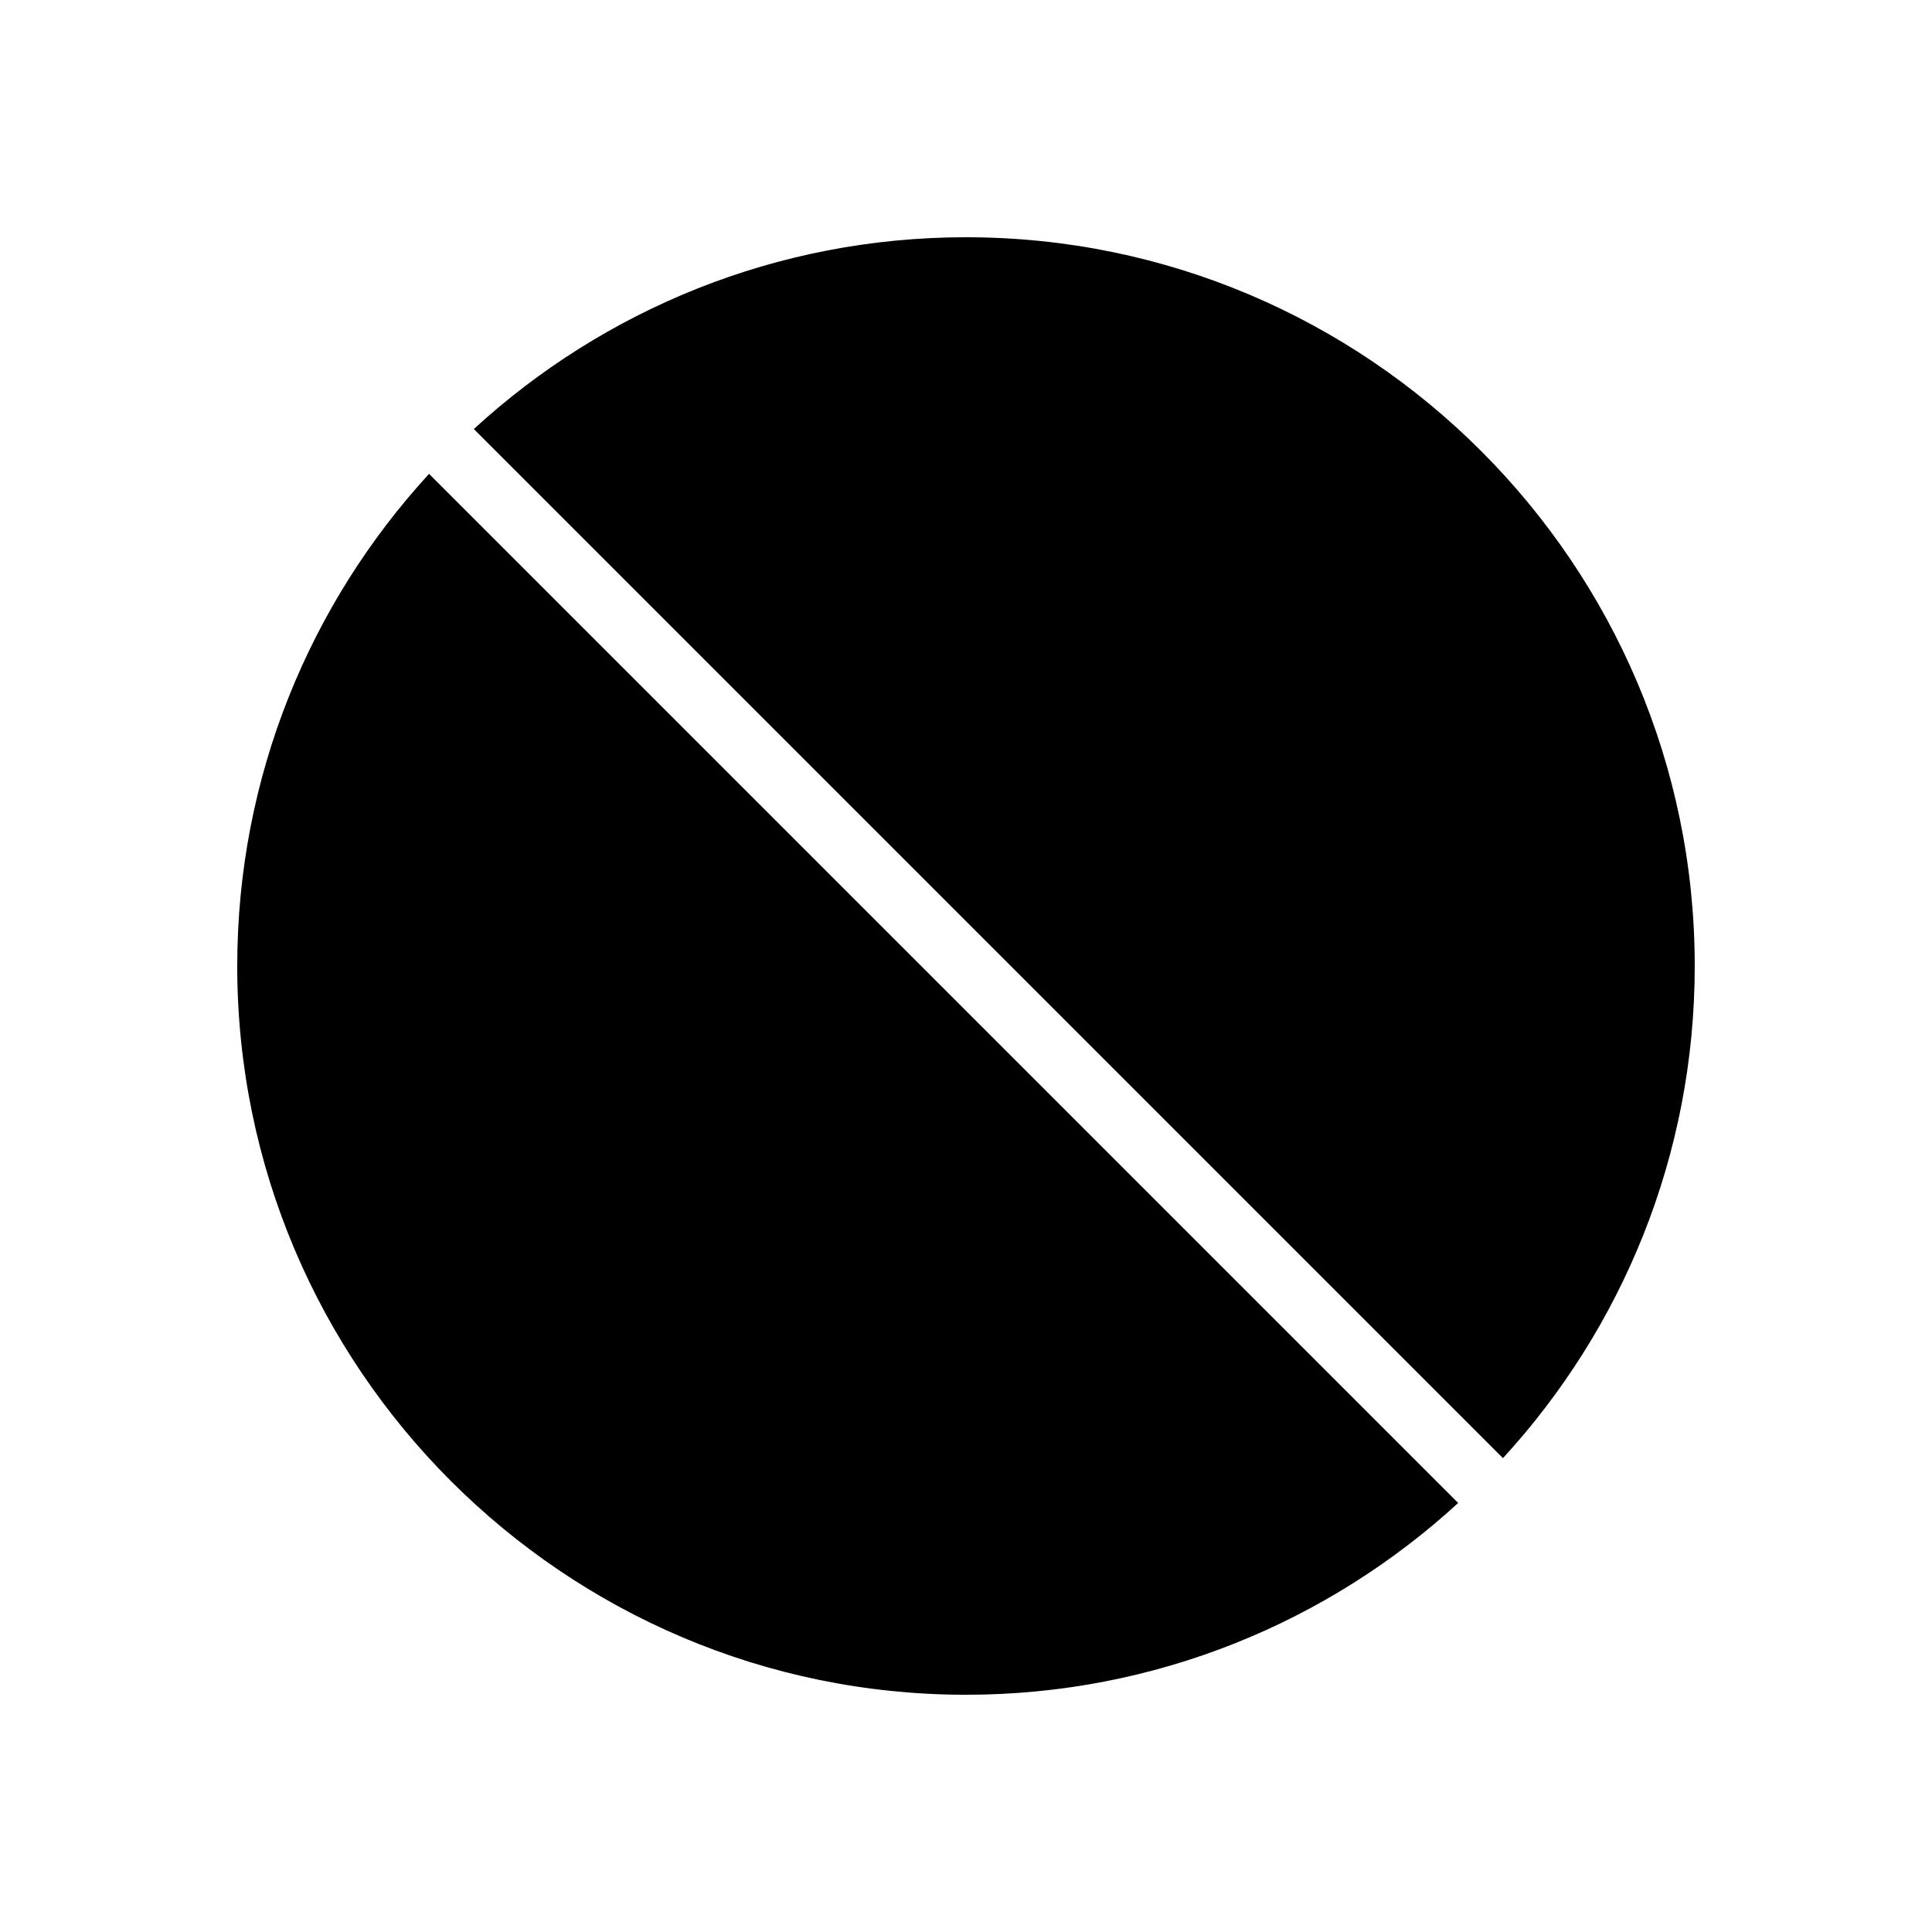 <?xml version="1.0" encoding="UTF-8"?>
<!-- Uploaded to: ICON Repo, www.svgrepo.com, Generator: ICON Repo Mixer Tools -->
<svg fill="#000000" width="800px" height="800px" version="1.1" viewBox="144 144 512 512" xmlns="http://www.w3.org/2000/svg">
 <g>
  <path d="m206.87 400c0 106.49 86.637 193.13 193.13 193.13 50.23 0 96.039-19.281 130.43-50.824l-272.73-272.73c-31.547 34.383-50.828 80.191-50.828 130.42z"/>
  <path d="m400 206.87c-50.23 0-96.039 19.281-130.43 50.824l272.73 272.73c31.543-34.383 50.824-80.191 50.824-130.42 0-106.49-86.637-193.13-193.12-193.13z"/>
 </g>
</svg>